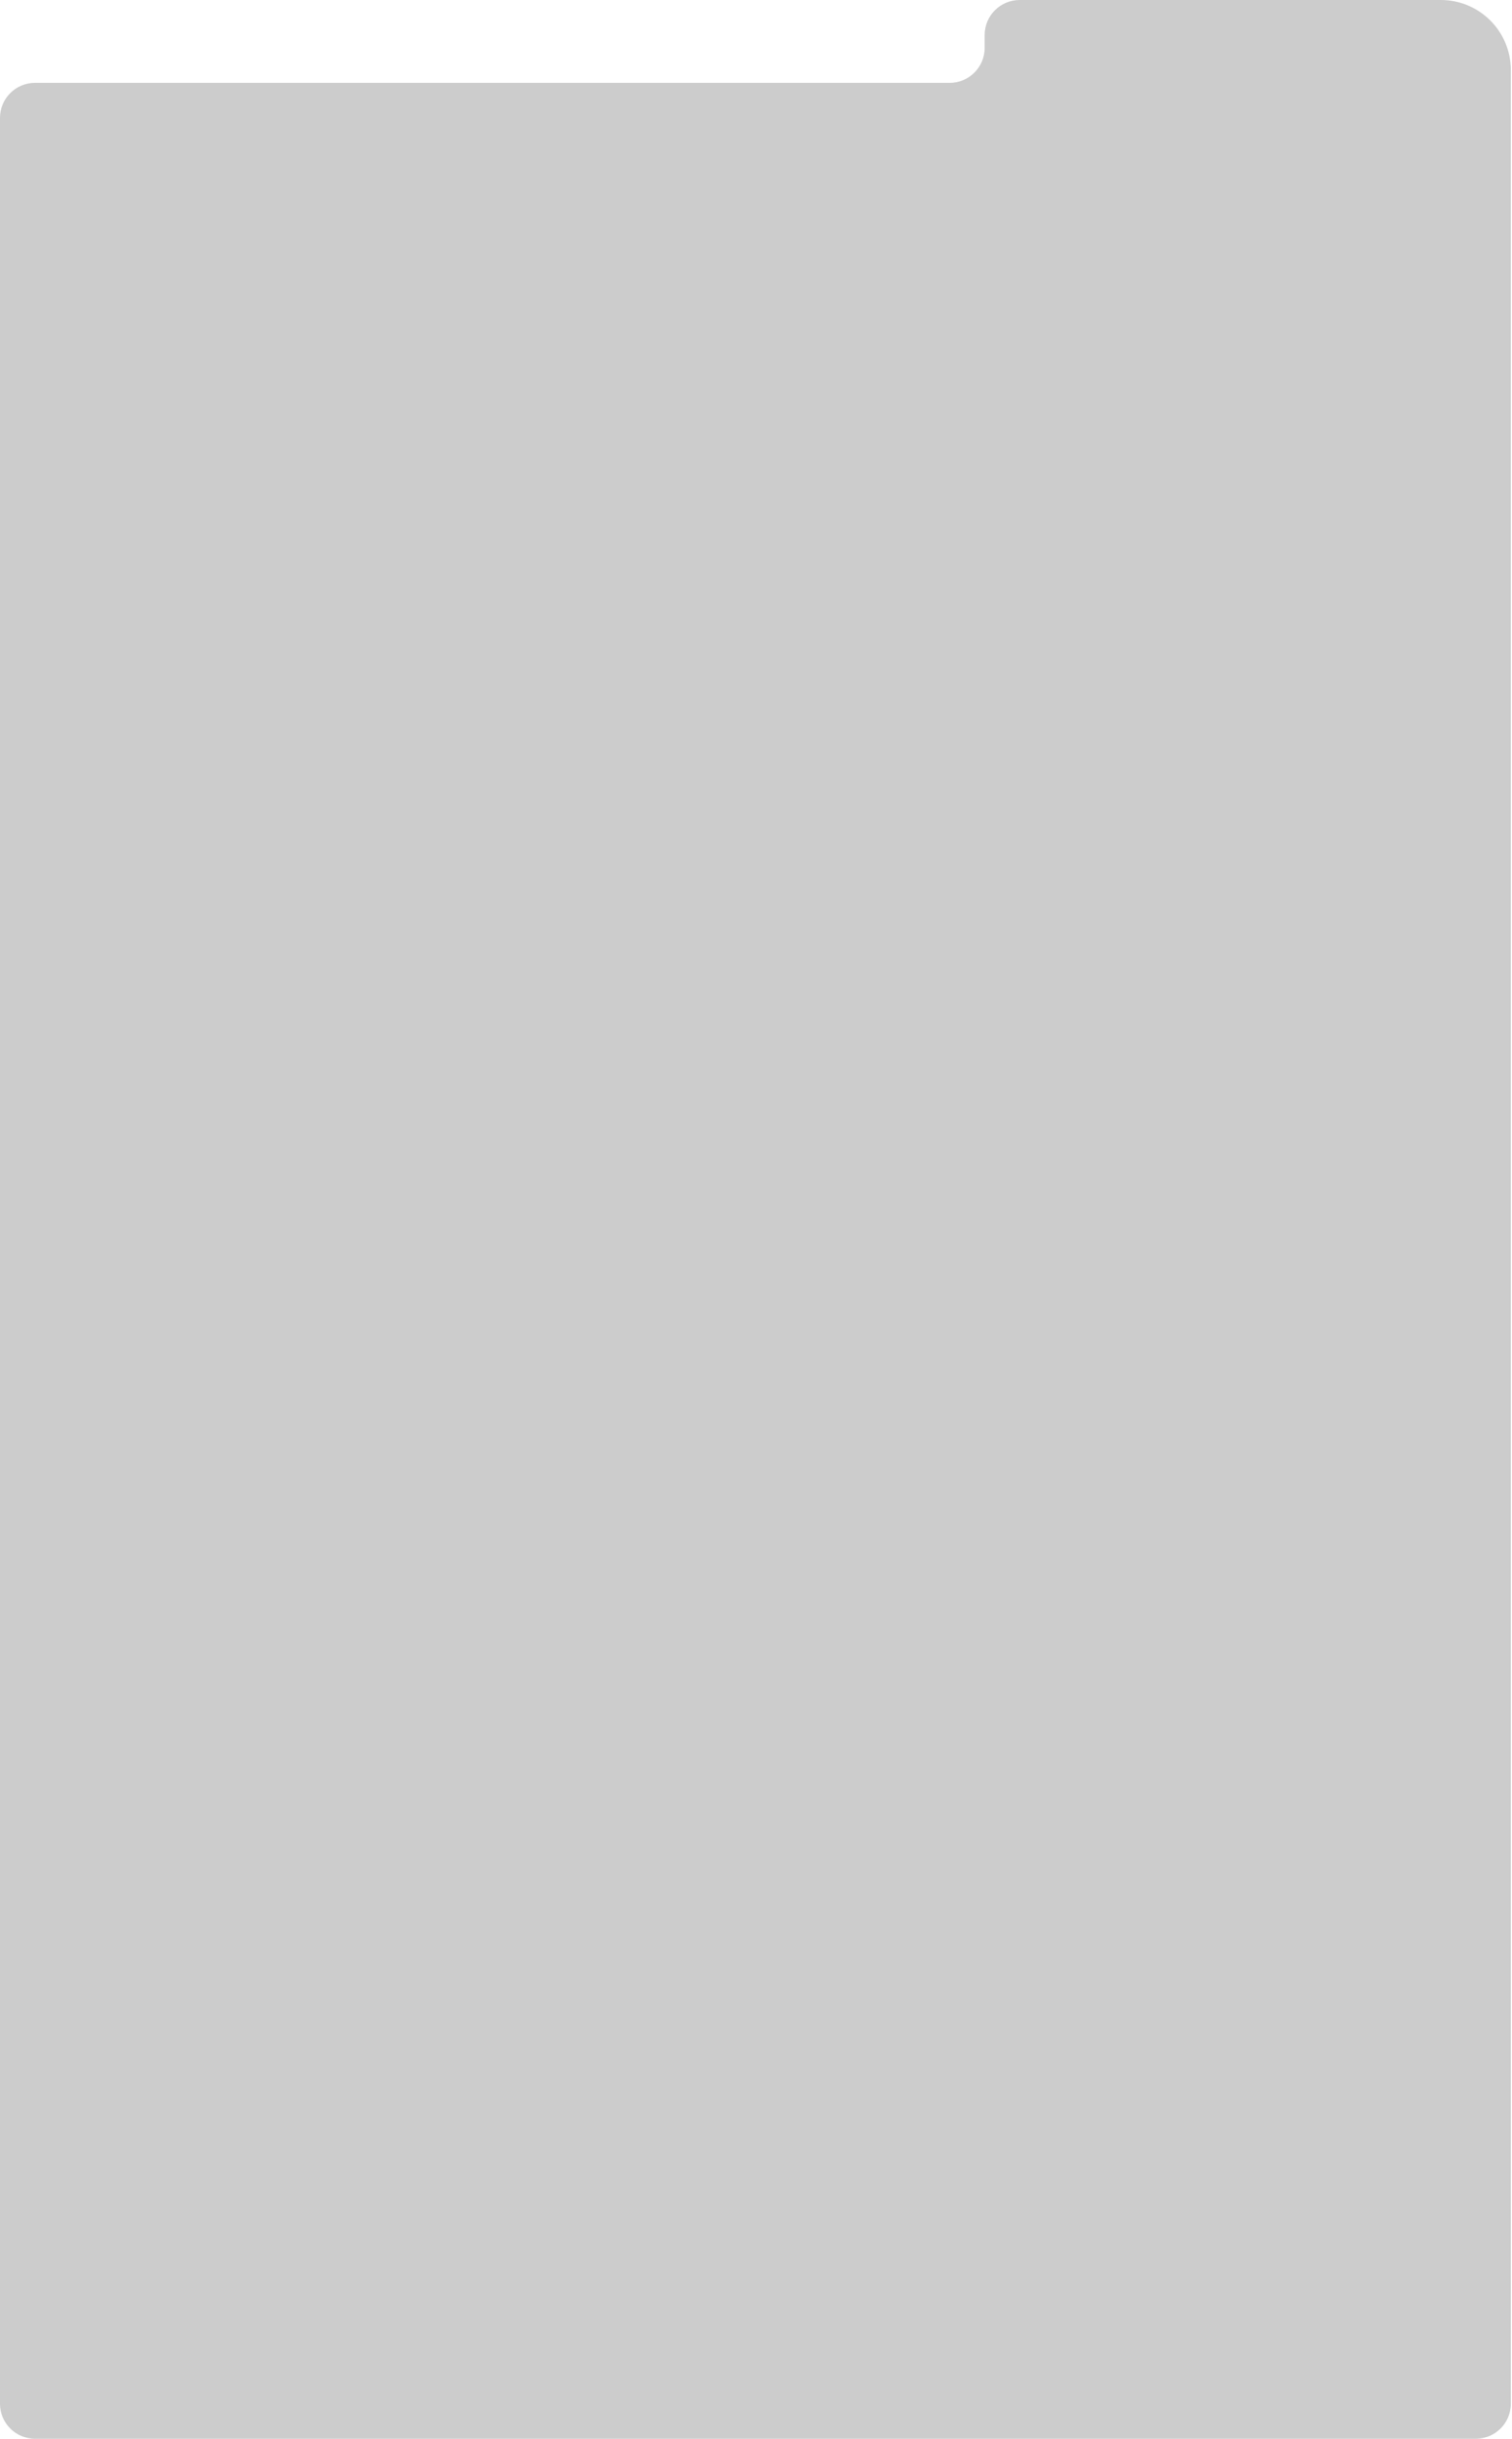 <?xml version="1.0" encoding="UTF-8"?> <svg xmlns="http://www.w3.org/2000/svg" width="648" height="1045" viewBox="0 0 648 1045" fill="none"><path d="M422 15C422 6.716 428.716 0 437 0L617.5 2.99424e-05C634.069 1.34057e-05 647.5 13.431 647.5 30V35.5V1030C647.5 1038.28 640.784 1045 632.5 1045H15C6.716 1045 0 1038.28 0 1030V50.5C0 42.215 6.716 35.5 15 35.5L407 35.5C415.284 35.5 422 28.784 422 20.5V15Z" fill="#CCCCCC"></path></svg> 
